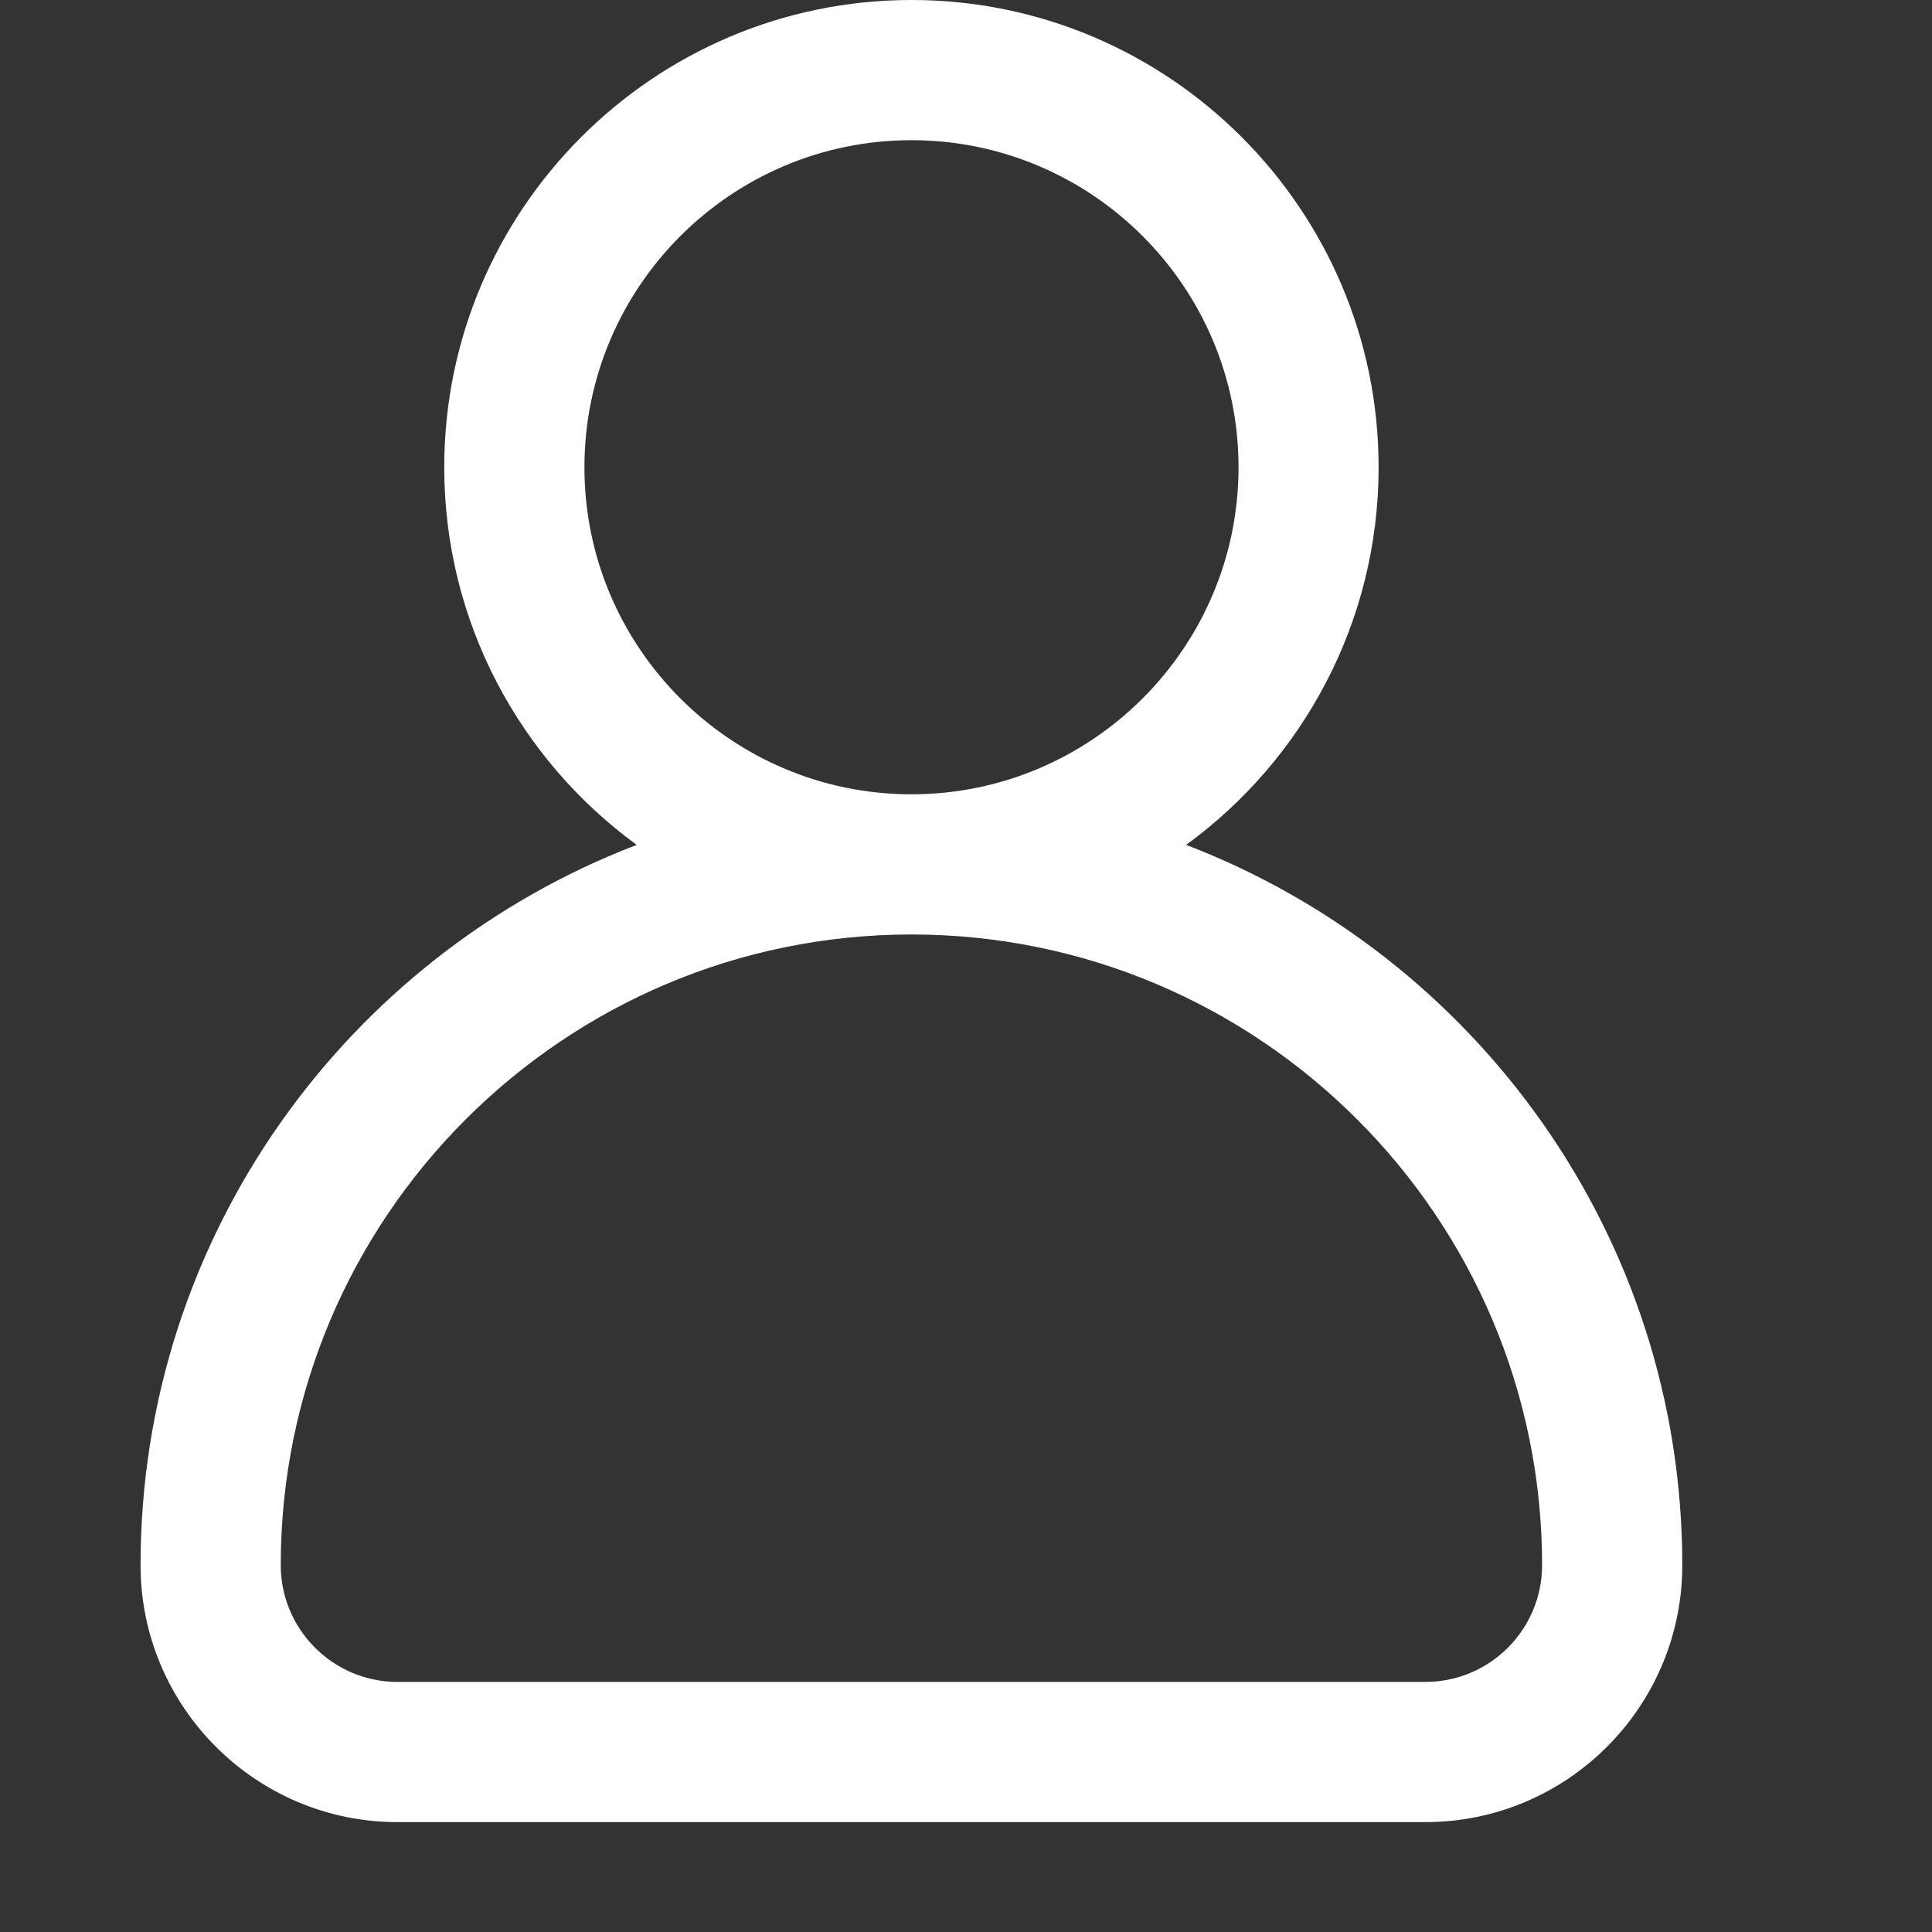 <svg width="16" height="16" viewBox="0 0 16 16" fill="none" xmlns="http://www.w3.org/2000/svg">
<rect x="0" y="0" width="16" height="16" fill="#333333" stroke="none"/>
<g clip-path="url(#clip0_1_30)">
<path d="M9.823 6.997C10.789 6.293 11.417 5.153 11.417 3.87C11.417 1.736 9.682 0 7.548 0C5.415 0 3.679 1.736 3.679 3.87C3.679 5.153 4.308 6.293 5.273 6.997C2.873 7.916 1.164 10.243 1.164 12.962C1.164 14.136 2.119 15.09 3.292 15.09H11.804C12.978 15.09 13.932 14.136 13.932 12.962C13.932 10.243 12.223 7.916 9.823 6.997ZM4.84 3.87C4.84 2.376 6.055 1.161 7.548 1.161C9.042 1.161 10.257 2.376 10.257 3.87C10.257 5.363 9.042 6.578 7.548 6.578C6.055 6.578 4.84 5.363 4.84 3.87ZM11.804 13.929H3.292C2.759 13.929 2.325 13.495 2.325 12.962C2.325 10.082 4.668 7.739 7.548 7.739C10.428 7.739 12.771 10.082 12.771 12.962C12.771 13.495 12.338 13.929 11.804 13.929Z" fill="white"/>
</g>
<defs>
<clipPath id="clip0_1_30">
<rect width="15.09" height="15.09" fill="white" transform="translate(0 0)"/>
</clipPath>
</defs>
</svg>
